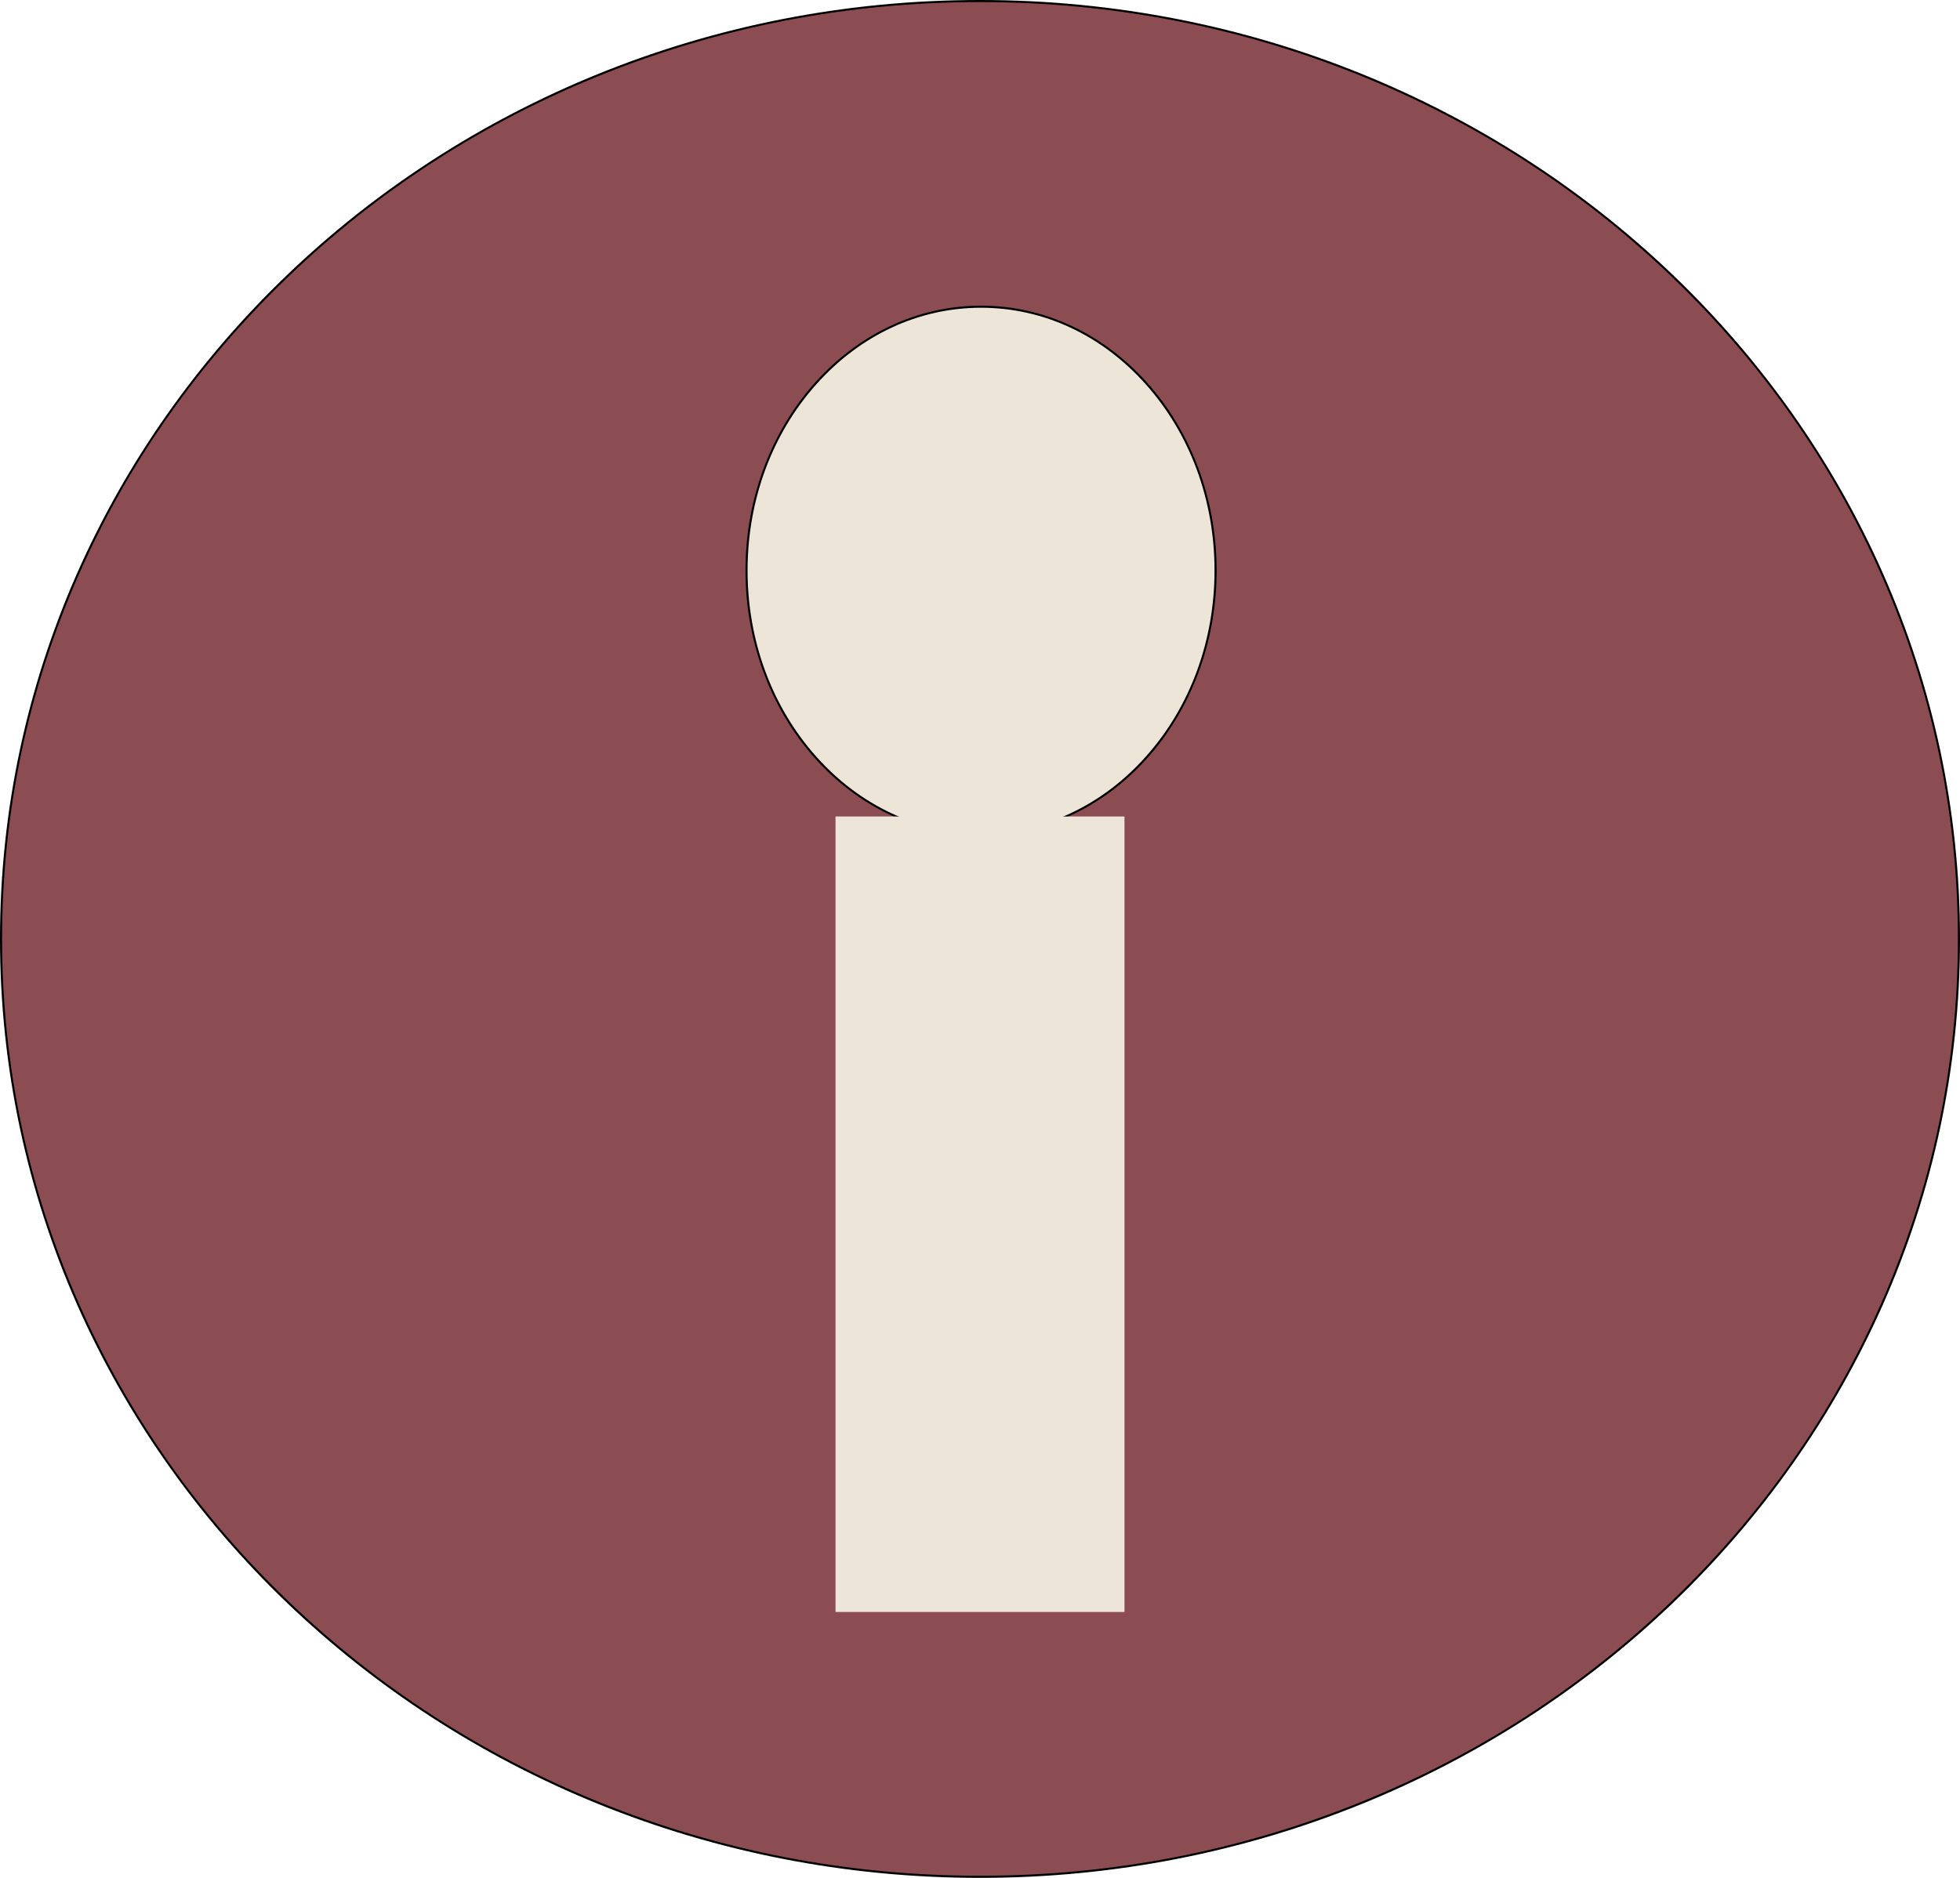 <svg viewBox="0 0 936 897" xmlns="http://www.w3.org/2000/svg" data-name="Layer 1" id="Layer_1">
  <defs>
    <style>
      .cls-1, .cls-2 {
        fill: #ede5d7;
      }

      .cls-3 {
        fill: #8b4d52;
      }

      .cls-2 {
        stroke: #ede5d7;
        stroke-linecap: round;
        stroke-miterlimit: 10;
      }
    </style>
  </defs>
  <g>
    <path d="M468,896.5c-63.11,0-124.34-11.85-181.98-35.21-55.67-22.57-105.67-54.87-148.6-96.01-42.93-41.14-76.64-89.05-100.18-142.4C12.86,567.65.5,508.98.5,448.5s12.36-119.15,36.74-174.37c23.54-53.35,57.25-101.26,100.18-142.4,42.93-41.15,92.93-73.45,148.6-96.02C343.66,12.35,404.89.5,468,.5s124.34,11.85,181.98,35.21c55.67,22.57,105.67,54.87,148.6,96.02,42.93,41.14,76.64,89.05,100.18,142.4,24.38,55.23,36.74,113.9,36.74,174.37s-12.36,119.15-36.74,174.38c-23.54,53.35-57.25,101.26-100.18,142.4-42.93,41.15-92.93,73.45-148.6,96.01-57.64,23.36-118.86,35.21-181.98,35.21Z" class="cls-3"></path>
    <path d="M468,1c63.05,0,124.21,11.83,181.79,35.17,55.61,22.54,105.55,54.81,148.44,95.91,42.89,41.1,76.55,88.96,100.07,142.24,24.35,55.17,36.69,113.77,36.69,174.17s-12.35,119.01-36.69,174.17c-23.52,53.29-57.19,101.14-100.07,142.24-42.89,41.1-92.83,73.37-148.44,95.91-57.58,23.34-118.74,35.17-181.79,35.17s-124.21-11.83-181.79-35.17c-55.61-22.54-105.55-54.81-148.44-95.91-42.89-41.1-76.55-88.96-100.07-142.24C13.35,567.51,1,508.91,1,448.5s12.35-119.01,36.69-174.17c23.52-53.29,57.19-101.14,100.07-142.24,42.89-41.1,92.83-73.37,148.44-95.91C343.79,12.83,404.95,1,468,1M468,0C209.53,0,0,200.8,0,448.5s209.53,448.5,468,448.5,468-200.8,468-448.5S726.47,0,468,0h0Z"></path>
  </g>
  <g>
    <path d="M468.5,398.5c-61.76,0-112-56.52-112-126s50.24-126,112-126,112,56.52,112,126-50.24,126-112,126Z" class="cls-1"></path>
    <path d="M468.5,147c29.76,0,57.75,13.04,78.8,36.72,21.09,23.71,32.7,55.24,32.7,88.78s-11.61,65.08-32.7,88.78c-21.06,23.68-49.04,36.72-78.8,36.72s-57.75-13.04-78.8-36.72c-21.09-23.71-32.7-55.24-32.7-88.78s11.61-65.08,32.7-88.78c21.06-23.68,49.04-36.72,78.8-36.72M468.5,146c-62.13,0-112.5,56.64-112.5,126.5s50.37,126.5,112.5,126.5,112.5-56.64,112.5-126.5-50.37-126.5-112.5-126.5h0Z"></path>
  </g>
  <rect height="379" width="137" y="390.5" x="399.5" class="cls-2"></rect>
</svg>